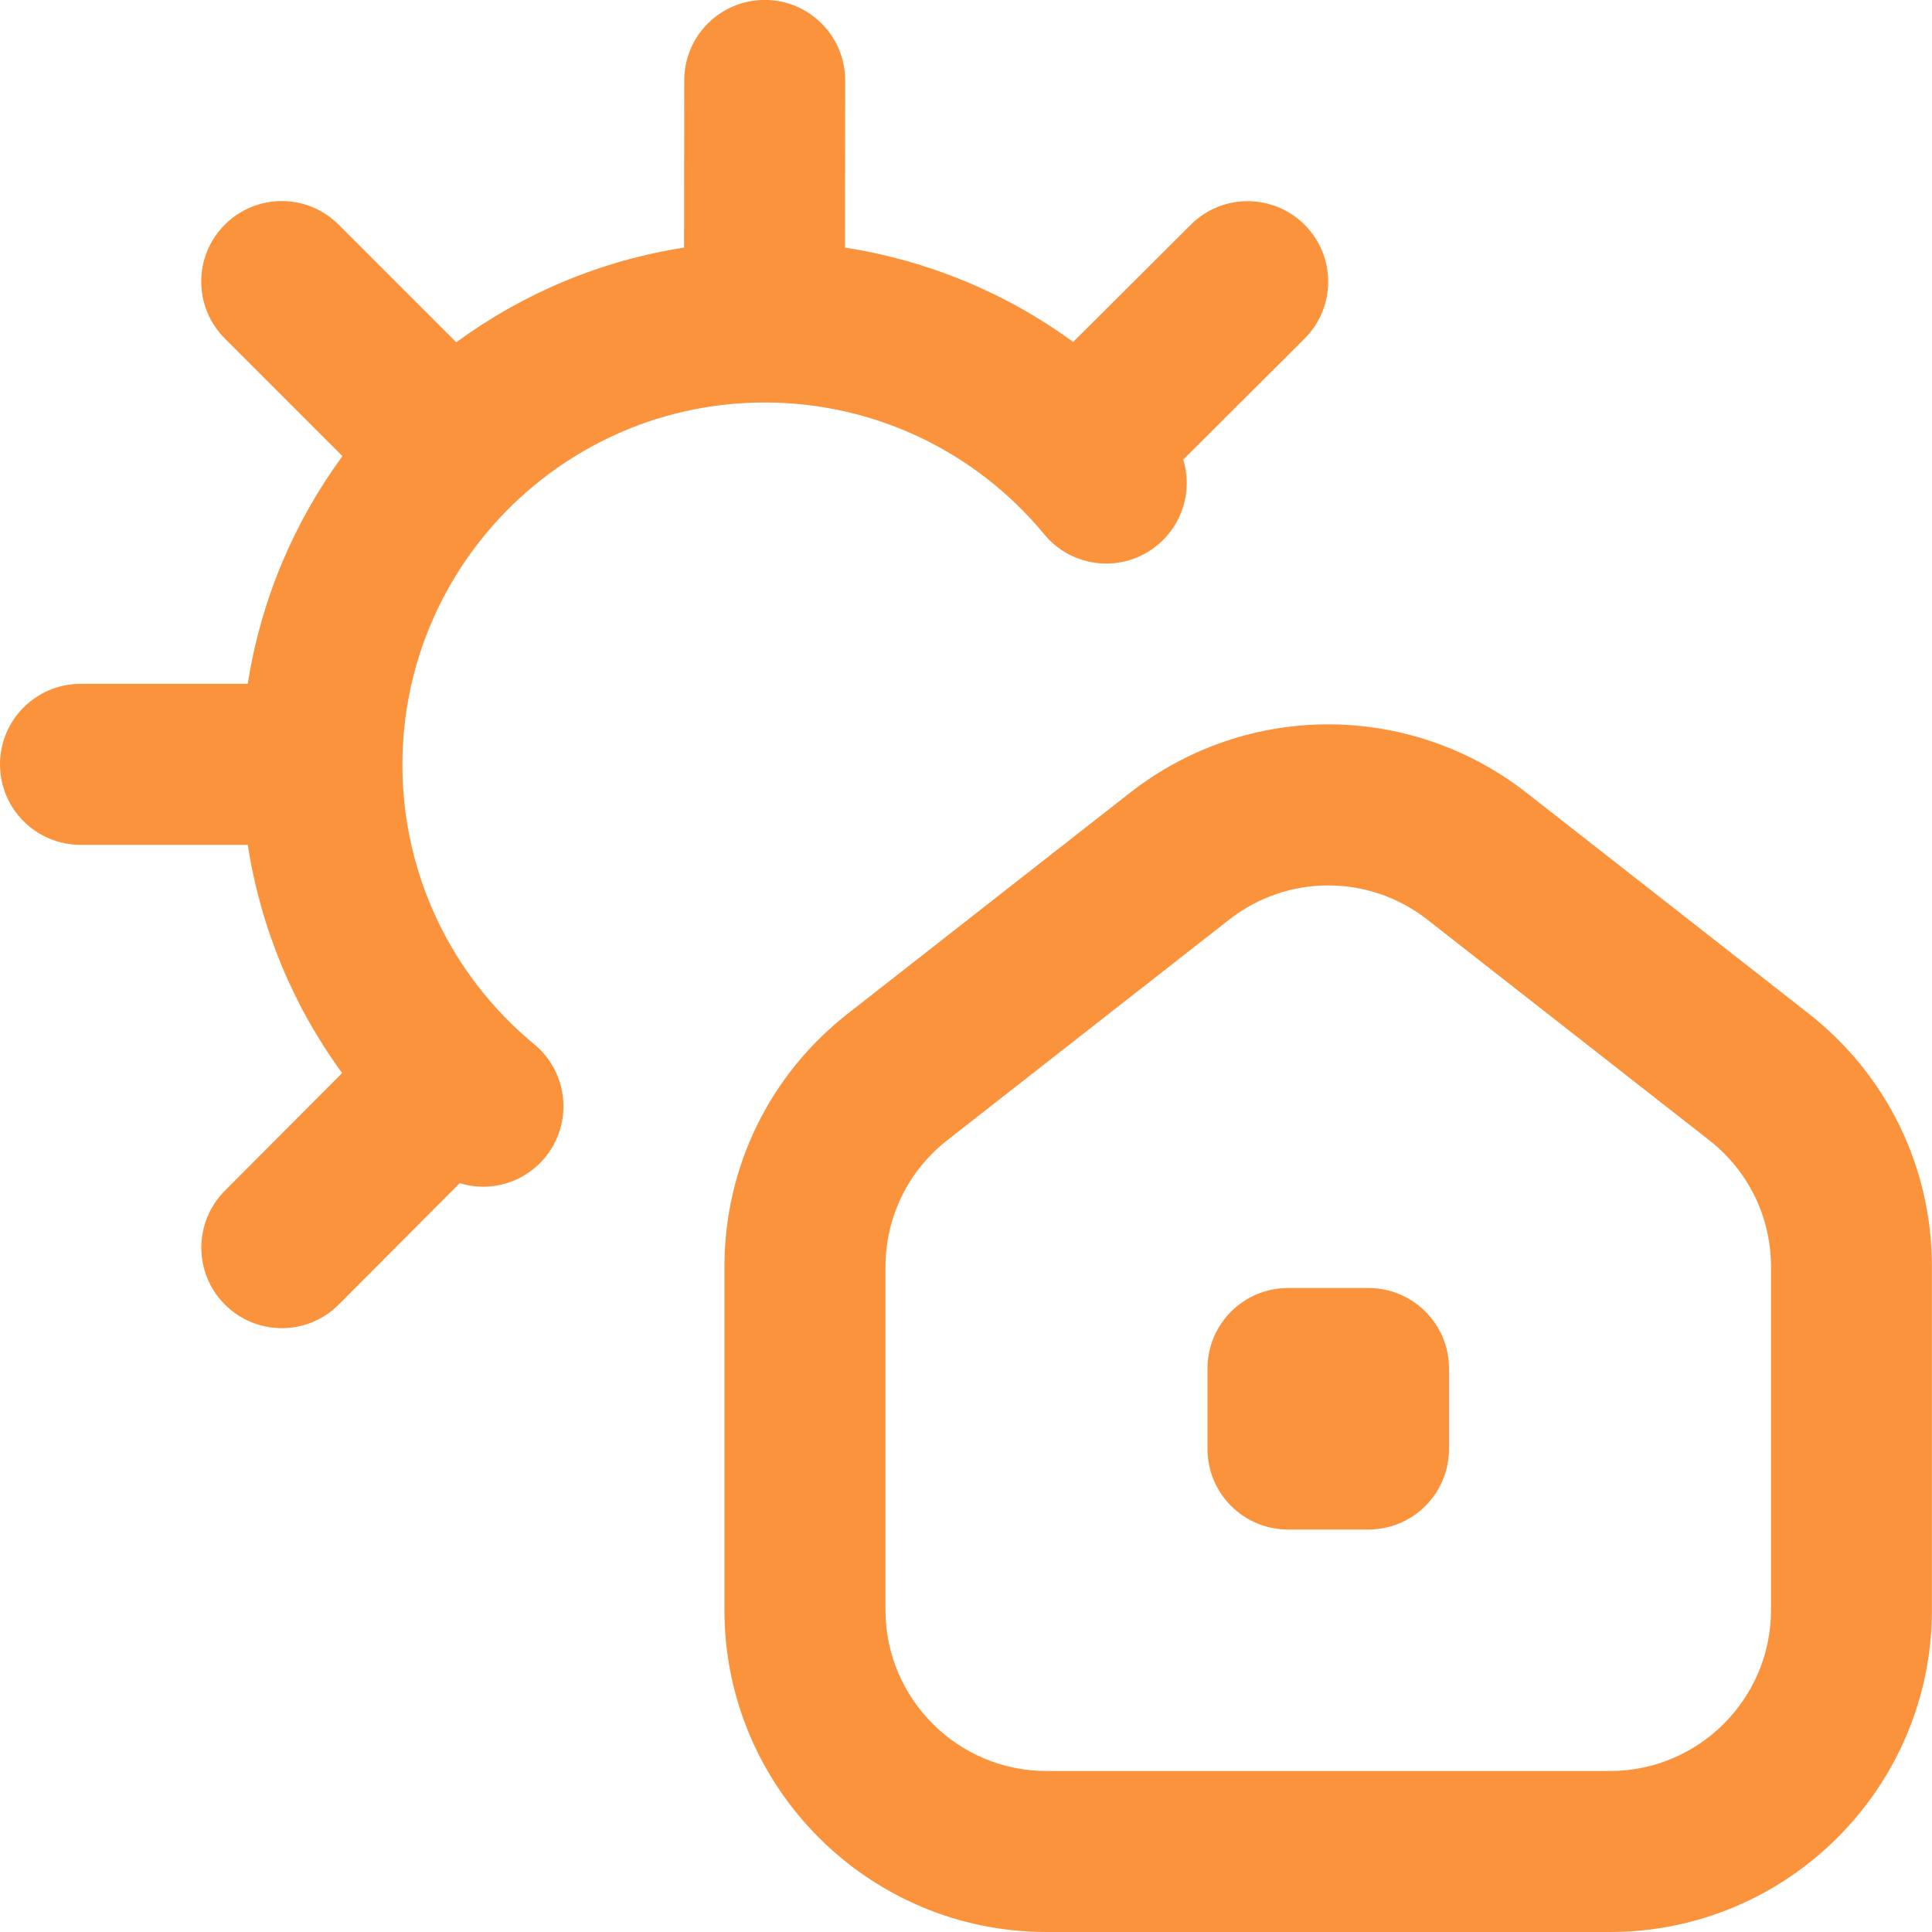 <svg width="49" height="49" viewBox="0 0 49 49" fill="none" xmlns="http://www.w3.org/2000/svg">
<g clip-path="url(#clip0_40_4810)">
<path d="M45.866 25.703L38.72 20.11C35.758 17.793 31.617 17.791 28.655 20.11L21.509 25.703C19.516 27.26 18.373 29.604 18.373 32.134V40.833C18.373 45.337 22.036 49 26.54 49H40.831C45.335 49 48.998 45.337 48.998 40.833V32.134C48.998 29.604 47.857 27.26 45.866 25.703ZM44.917 40.833C44.917 43.085 43.085 44.917 40.833 44.917H26.542C24.29 44.917 22.458 43.085 22.458 40.833V32.134C22.458 30.868 23.03 29.698 24.026 28.918L31.172 23.326C31.913 22.746 32.801 22.456 33.688 22.456C34.574 22.456 35.462 22.746 36.203 23.326L43.349 28.918C44.345 29.698 44.917 30.87 44.917 32.134V40.833ZM36.75 34.708V36.75C36.75 37.877 35.835 38.792 34.708 38.792H32.667C31.54 38.792 30.625 37.877 30.625 36.75V34.708C30.625 33.581 31.54 32.667 32.667 32.667H34.708C35.835 32.667 36.75 33.581 36.75 34.708ZM13.824 29.357C13.42 29.845 12.838 30.098 12.25 30.098C12.052 30.098 11.852 30.068 11.66 30.008L8.593 33.085C8.195 33.485 7.671 33.685 7.148 33.685C6.625 33.685 6.105 33.487 5.706 33.089C4.908 32.293 4.906 31.001 5.702 30.2L8.677 27.215C7.43 25.509 6.609 23.528 6.284 21.427H2.042C0.915 21.427 0 20.513 0 19.386C0 18.259 0.915 17.344 2.042 17.344H6.284C6.617 15.208 7.46 13.24 8.685 11.568L5.702 8.585C4.904 7.787 4.904 6.497 5.702 5.698C6.501 4.9 7.791 4.9 8.589 5.698L11.572 8.681C13.244 7.456 15.214 6.611 17.35 6.28L17.354 2.038C17.354 0.911 18.269 -0.002 19.396 -0.002C20.523 -0.002 21.438 0.915 21.436 2.042L21.431 6.28C23.532 6.605 25.513 7.426 27.218 8.673L30.202 5.698C31.003 4.9 32.293 4.906 33.089 5.702C33.888 6.503 33.883 7.793 33.085 8.591L30.011 11.656C30.243 12.421 30.011 13.283 29.357 13.824C28.485 14.545 27.201 14.42 26.483 13.55C24.729 11.427 22.144 10.208 19.394 10.208C14.328 10.208 10.206 14.33 10.206 19.396C10.206 22.146 11.425 24.731 13.549 26.485C14.418 27.203 14.541 28.489 13.822 29.359L13.824 29.357Z" fill="#FB923C"/>
</g>
<defs>
<clipPath id="clip0_40_4810">
<rect width="49" height="49" fill="white"/>
</clipPath>
</defs>
</svg>
